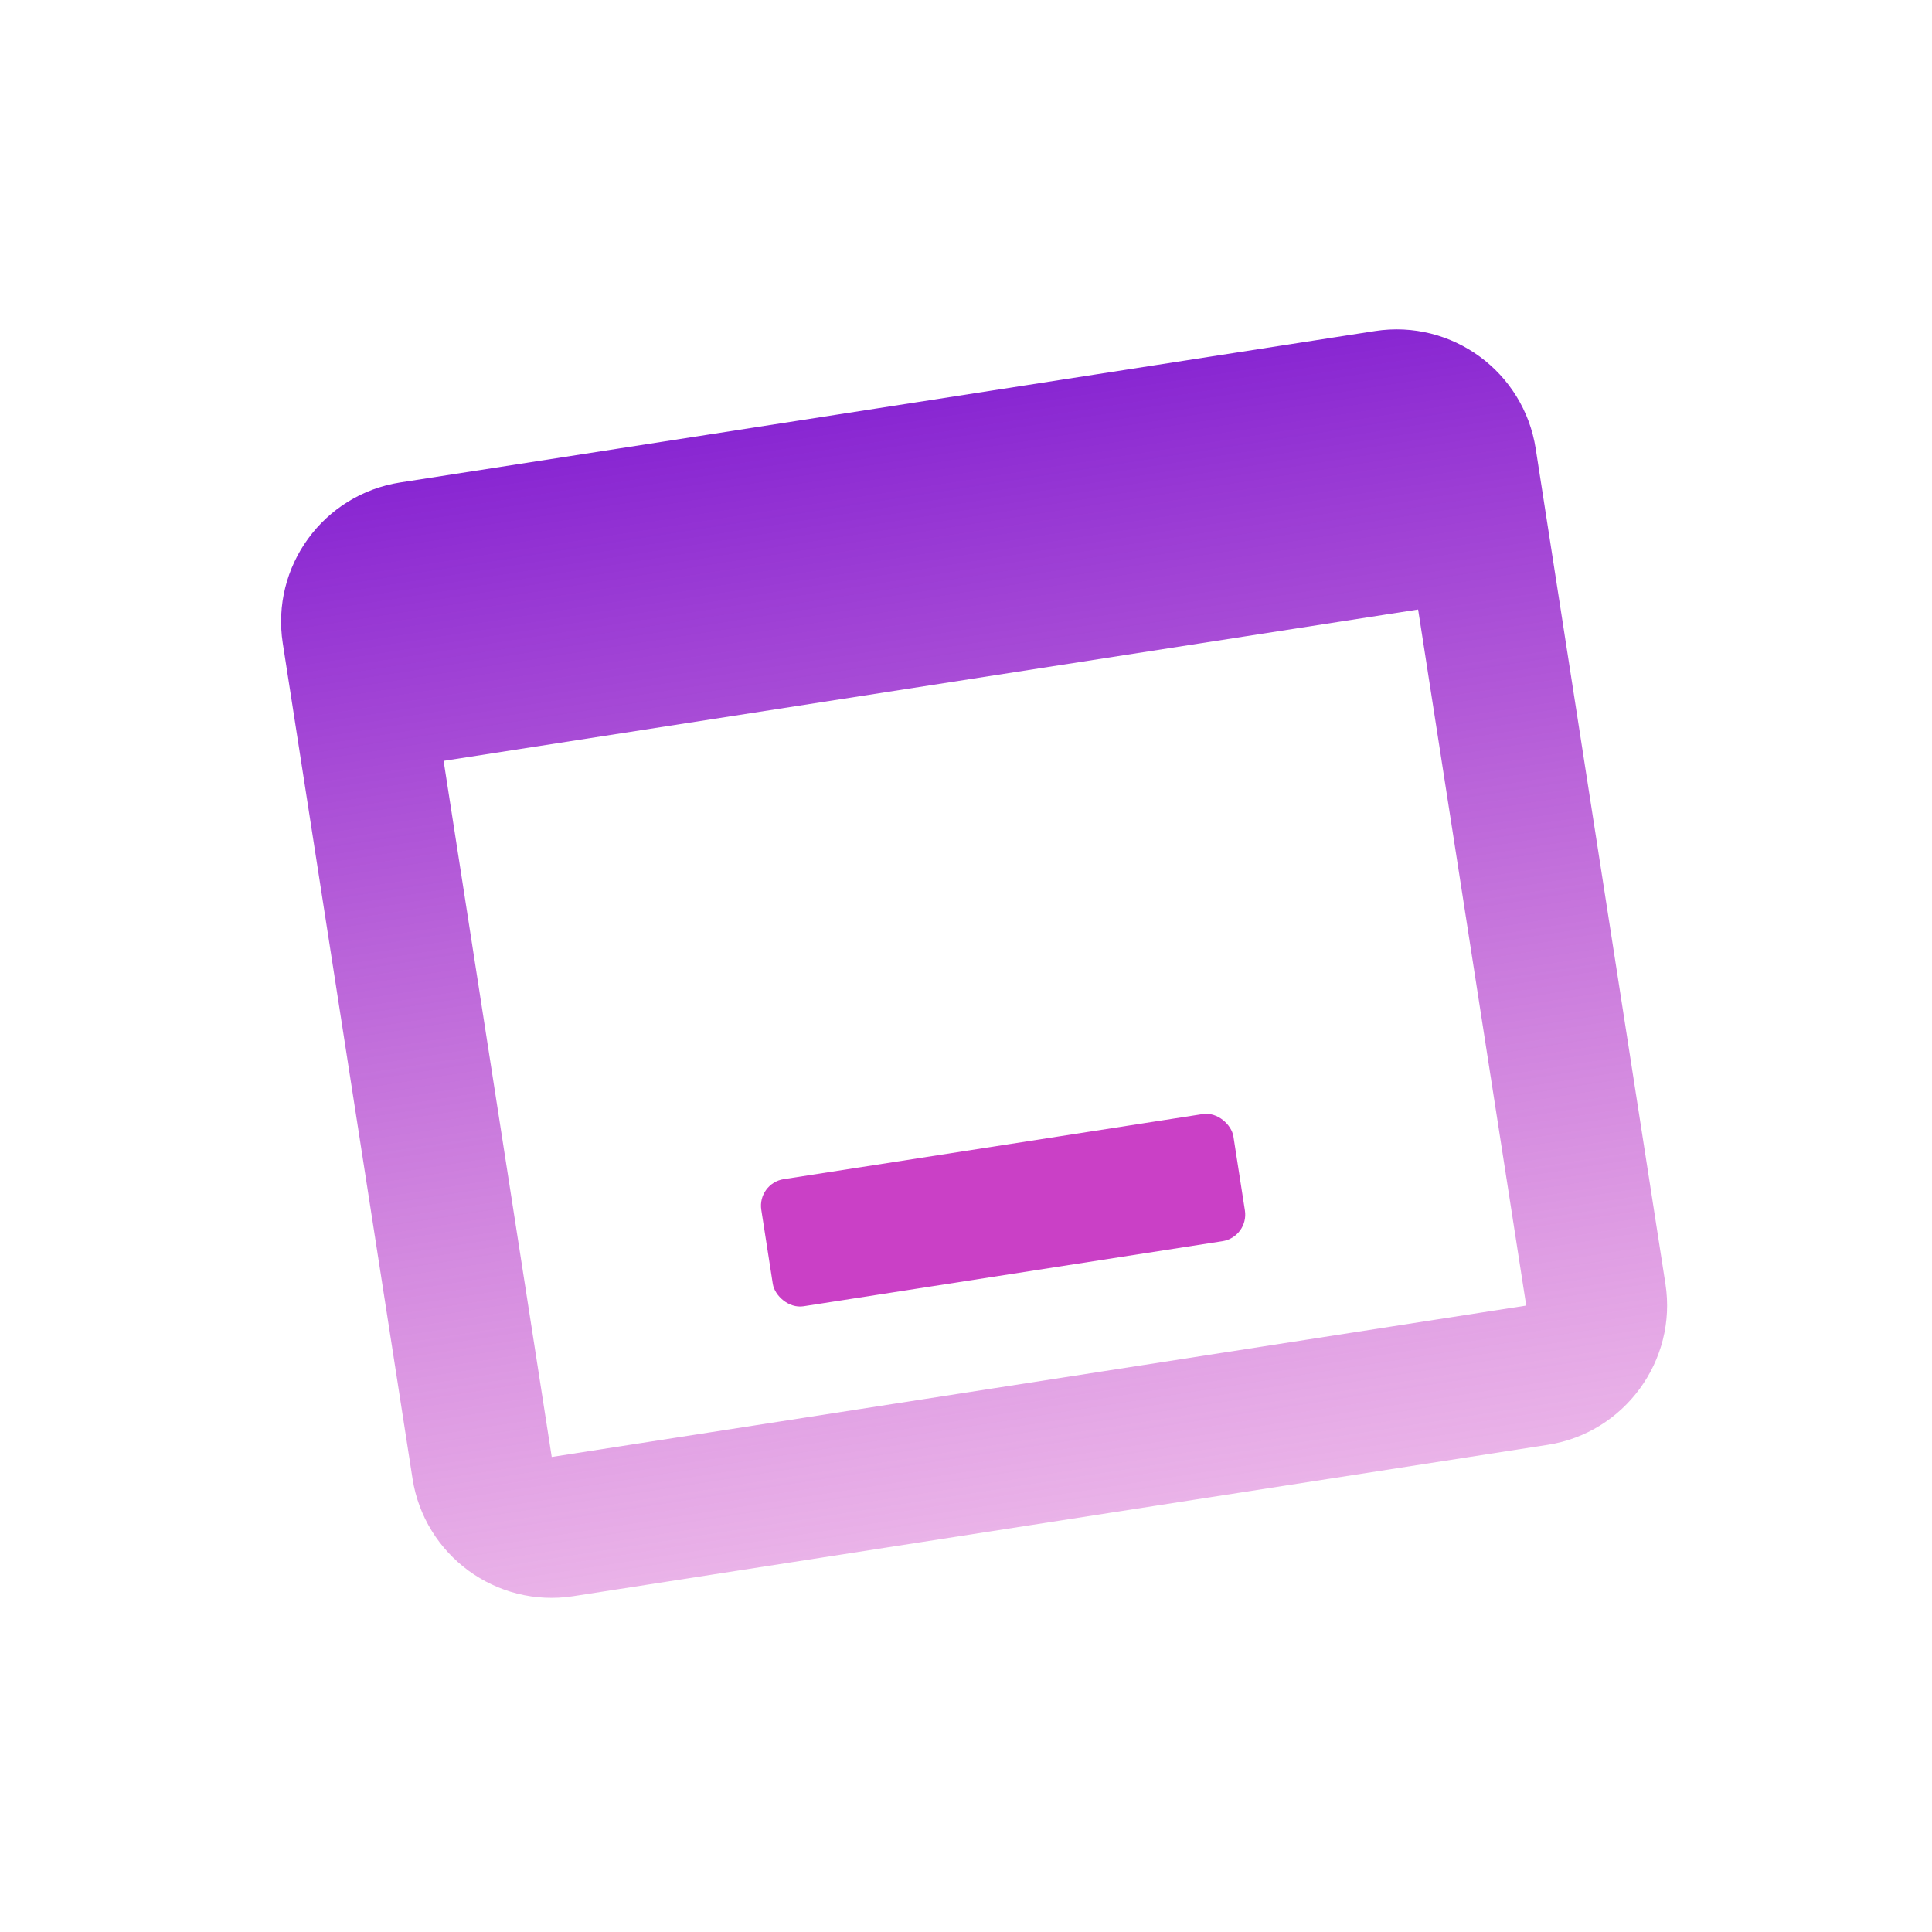 <svg width="575" height="575" viewBox="0 0 575 575" fill="none" xmlns="http://www.w3.org/2000/svg">
<path d="M409.186 98.535L119.156 143.584C96.161 147.156 80.619 168.664 84.159 191.452L122.772 440.05C126.312 462.838 147.645 478.619 170.641 475.047L460.671 429.998C483.459 426.459 499.208 404.918 495.668 382.13L457.055 133.532C453.515 110.744 432.182 94.963 409.186 98.535ZM454.235 388.565L164.205 433.614L132.027 226.45L422.058 181.401L454.235 388.565Z" fill="url(#paint0_linear)"/>
<rect x="225.349" y="352.167" width="142.196" height="38.284" rx="8" transform="rotate(-8.829 225.349 352.167)" fill="#CA40C6"/>
<defs>
<linearGradient id="paint0_linear" x1="264.171" y1="121.059" x2="315.656" y2="452.523" gradientUnits="userSpaceOnUse">
<stop stop-color="#8826D2"/>
<stop offset="1" stop-color="#CA40C6" stop-opacity="0.4"/>
</linearGradient>
</defs>
</svg>
